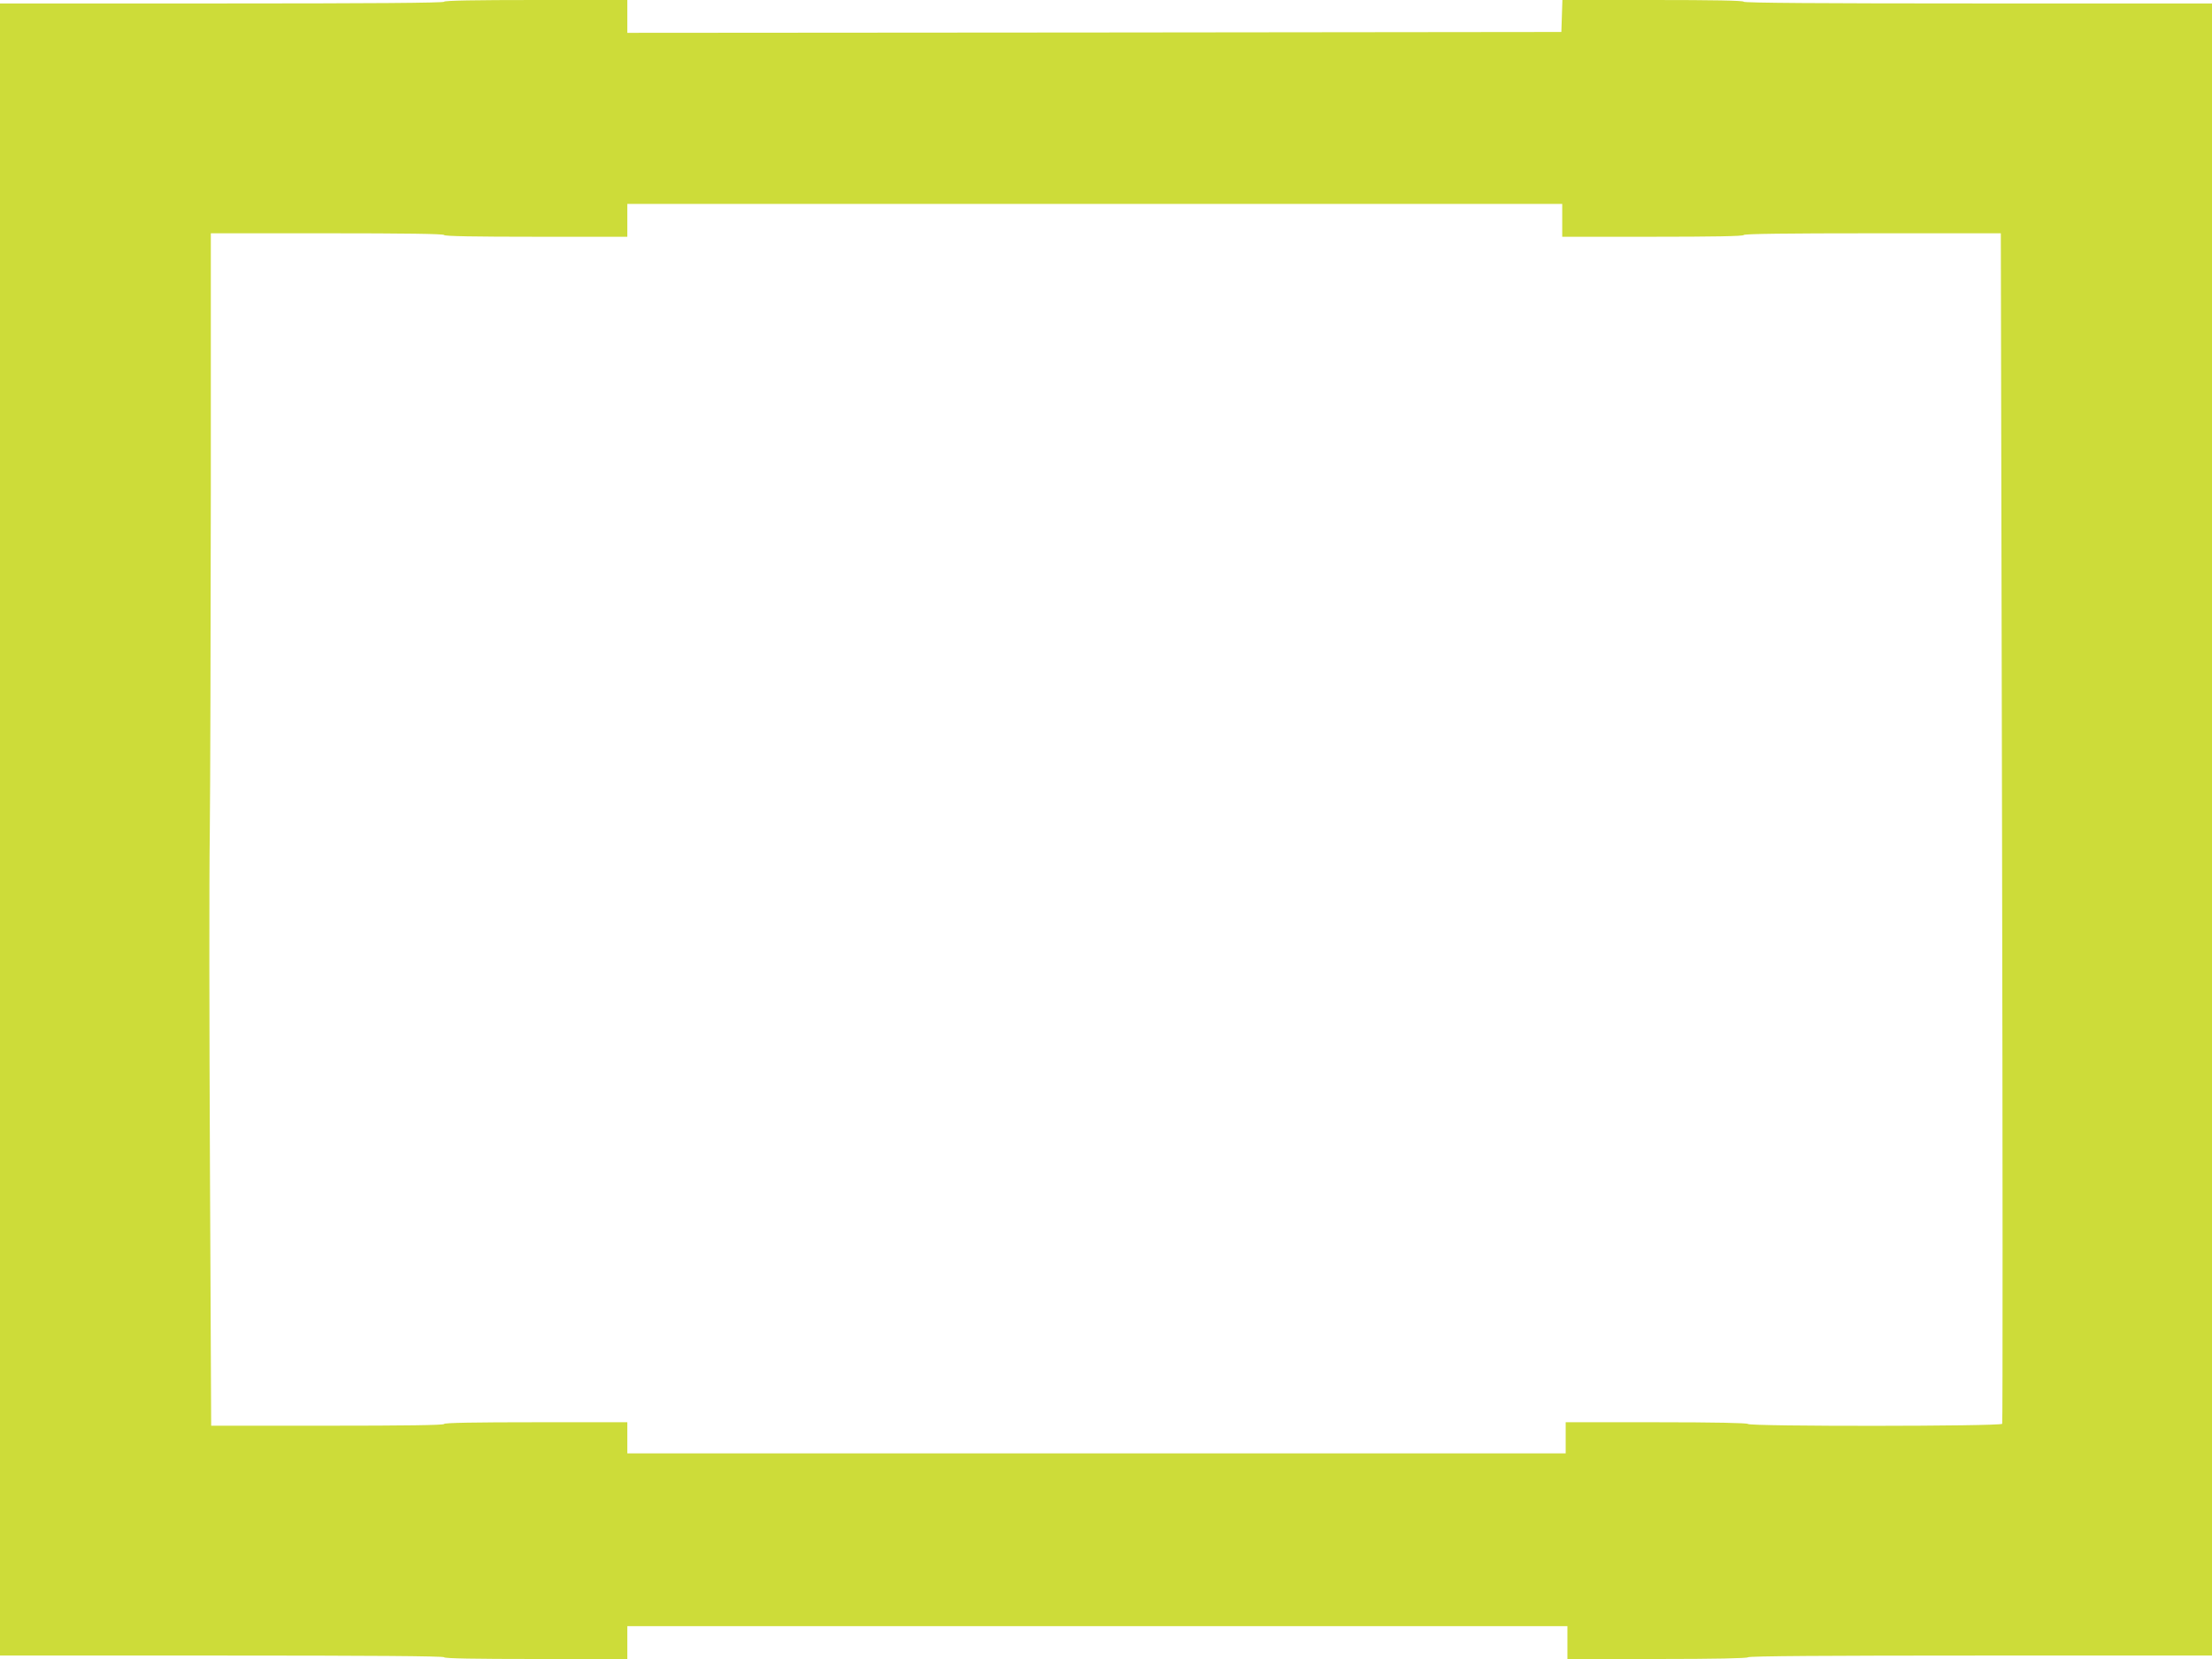 <?xml version="1.0" standalone="no"?>
<!DOCTYPE svg PUBLIC "-//W3C//DTD SVG 20010904//EN"
 "http://www.w3.org/TR/2001/REC-SVG-20010904/DTD/svg10.dtd">
<svg version="1.0" xmlns="http://www.w3.org/2000/svg"
 width="1280pt" height="960pt" viewBox="0 0 1280 960"
 preserveAspectRatio="xMidYMid meet">
<g transform="translate(0,960) scale(0.1,-0.1)"
fill="#cddc39" stroke="none">
<path d="M2570 9590 c0 -7 -435 -10 -1285 -10 l-1285 0 0 -4780 0 -4780 1285
0 c850 0 1285 -3 1285 -10 0 -7 183 -10 530 -10 l530 0 0 95 0 95 2720 0 2720
0 0 -95 0 -95 519 0 c336 0 522 4 526 10 4 7 463 10 1346 10 l1339 0 0 4780 0
4780 -1355 0 c-897 0 -1355 3 -1355 10 0 7 -182 10 -525 10 l-524 0 -3 -92 -3
-93 -2702 -3 -2703 -2 0 95 0 95 -530 0 c-347 0 -530 -3 -530 -10z m6470
-1265 l0 -95 525 0 c343 0 525 3 525 10 0 7 255 10 744 10 l744 0 7 -3439 c4
-1891 4 -3444 1 -3450 -9 -15 -1462 -16 -1471 -1 -4 6 -192 10 -531 10 l-524
0 0 -90 0 -90 -2715 0 -2715 0 0 90 0 90 -530 0 c-347 0 -530 -3 -530 -10 0
-7 -231 -10 -674 -10 l-674 0 -7 1483 c-4 815 -5 1691 -1 1947 3 256 5 1141 6
1968 l0 1502 675 0 c443 0 675 -3 675 -10 0 -7 183 -10 530 -10 l530 0 0 95 0
95 2705 0 2705 0 0 -95z"/>
</g>
</svg>
